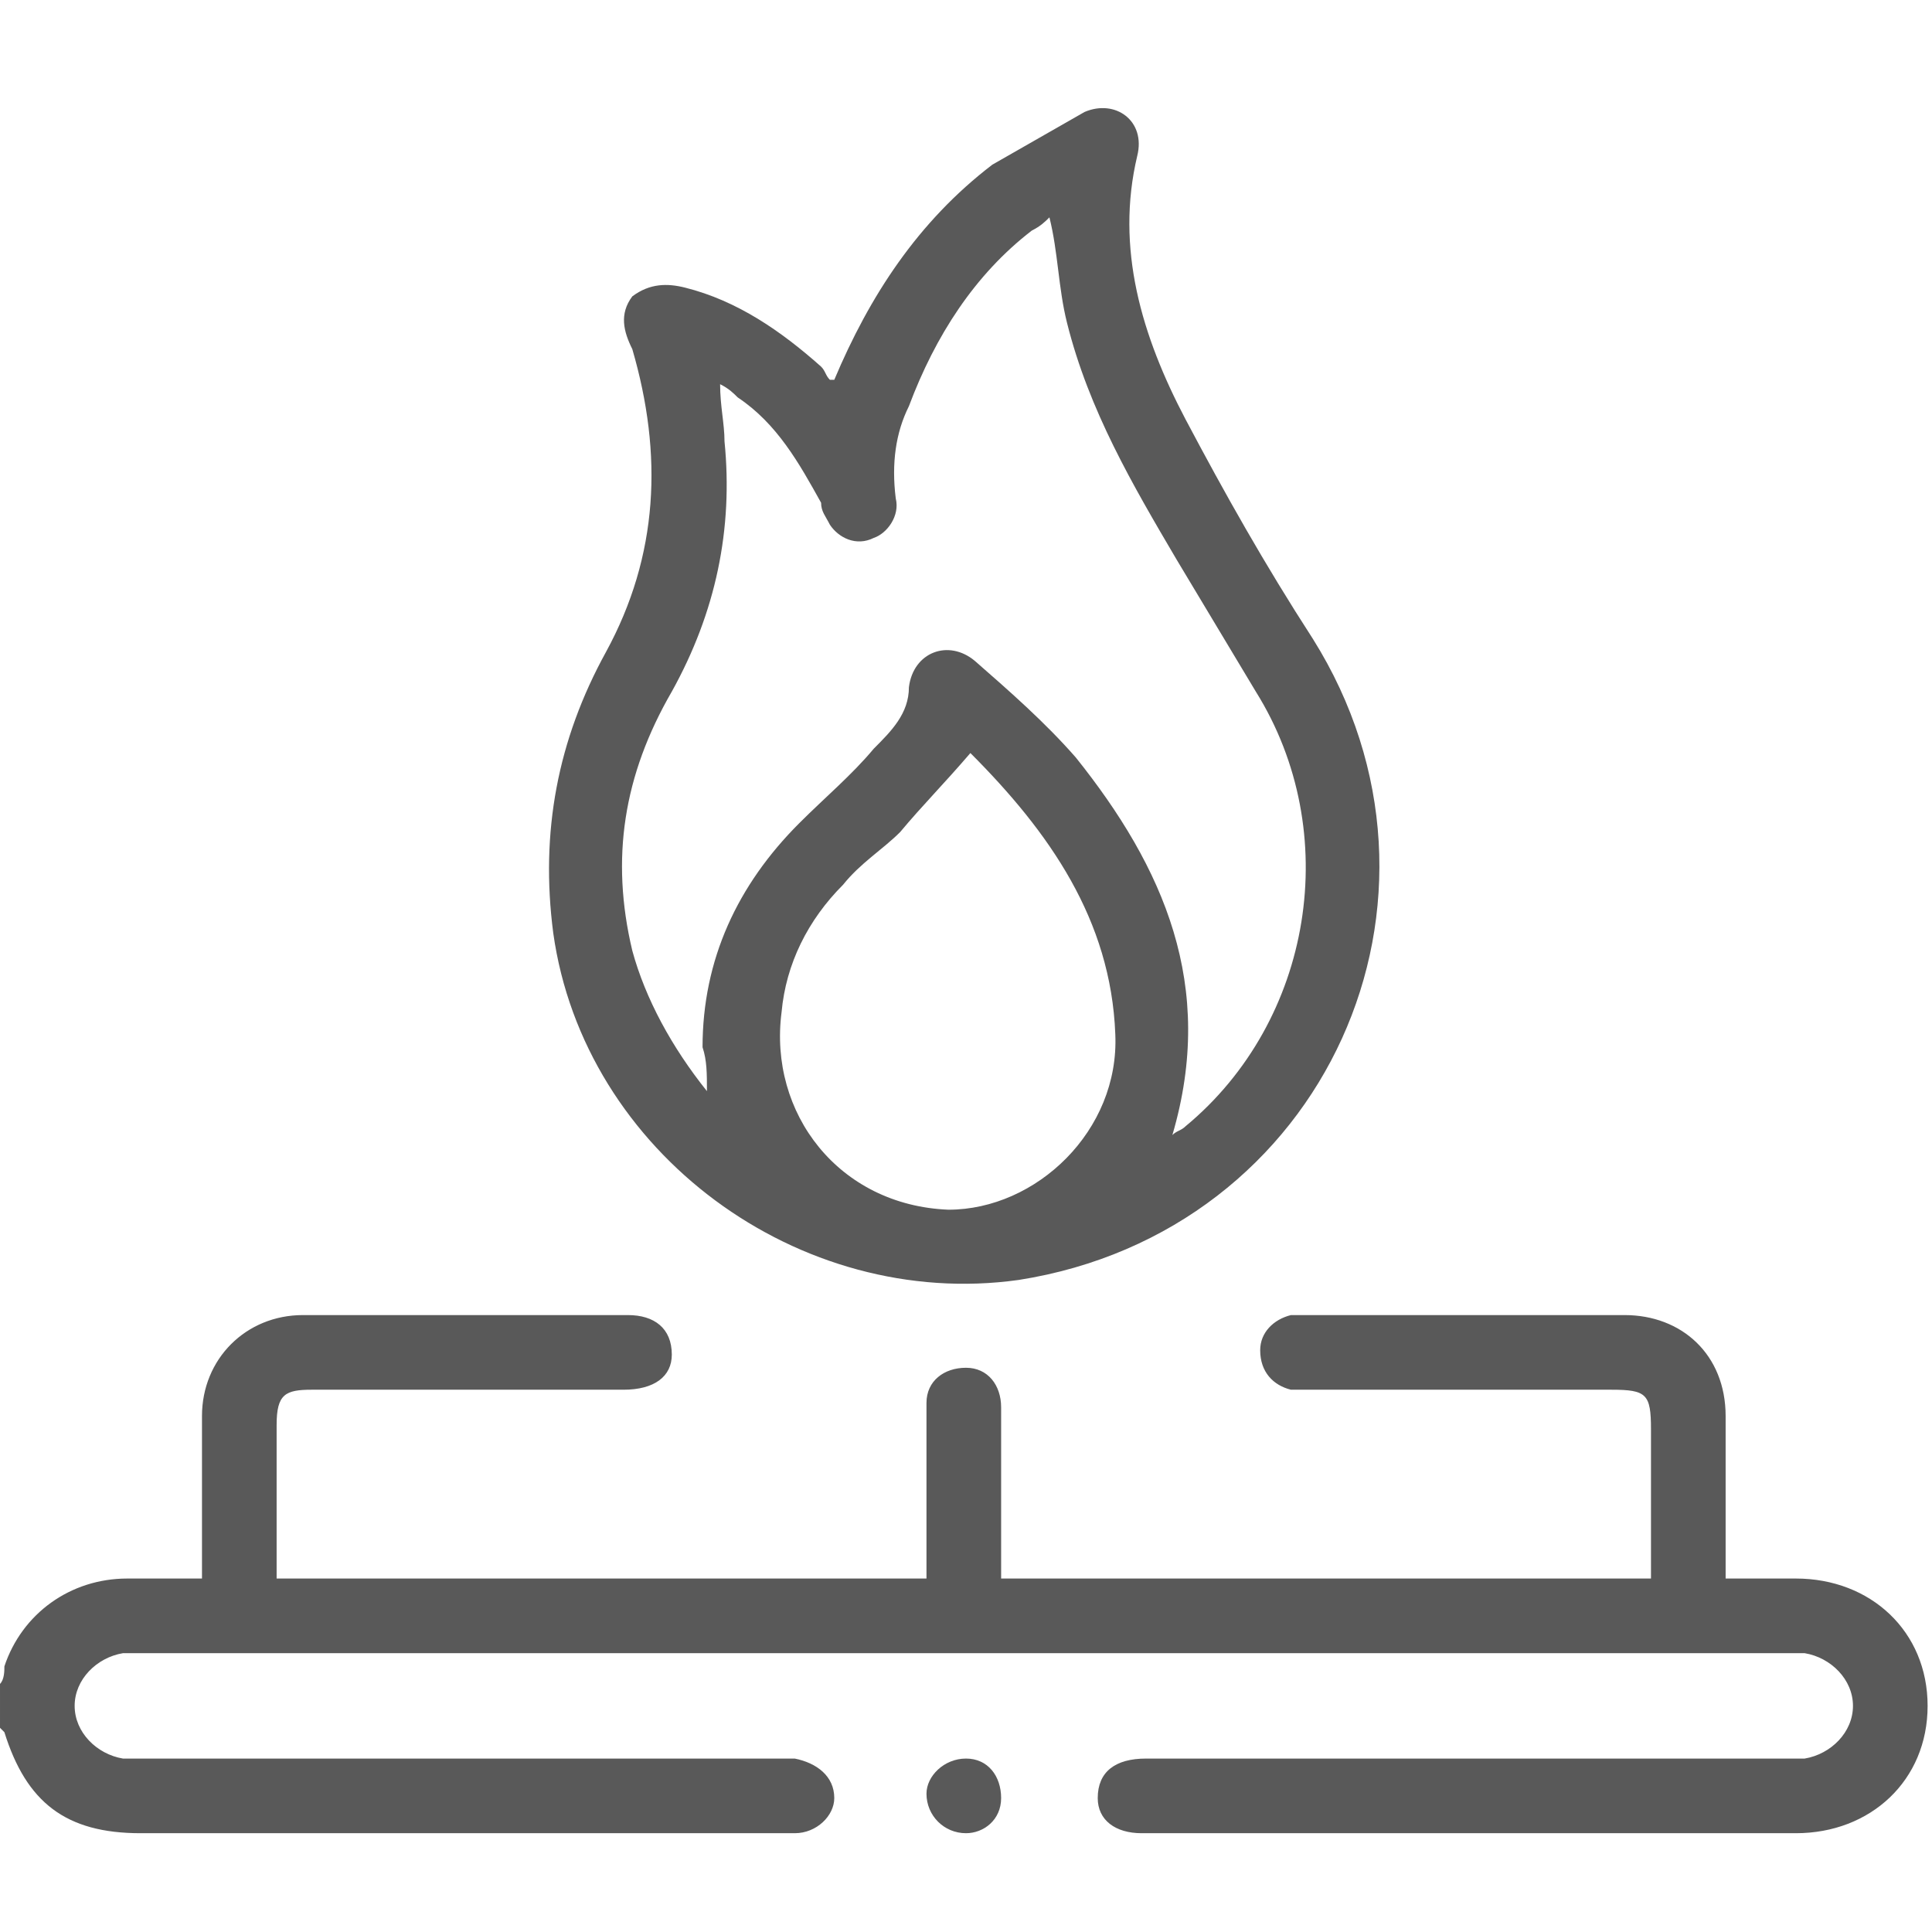 <?xml version="1.0" encoding="UTF-8"?>
<!DOCTYPE svg PUBLIC "-//W3C//DTD SVG 1.1//EN" "http://www.w3.org/Graphics/SVG/1.1/DTD/svg11.dtd">
<!-- Creator: CorelDRAW 2018 (64 Bit) -->
<svg xmlns="http://www.w3.org/2000/svg" xml:space="preserve" width="30px" height="30px" version="1.1" style="shape-rendering:geometricPrecision; text-rendering:geometricPrecision; image-rendering:optimizeQuality; fill-rule:evenodd; clip-rule:evenodd"
viewBox="0 0 4.4 4.39"
 xmlns:xlink="http://www.w3.org/1999/xlink">
 <defs>
  <style type="text/css">
   <![CDATA[
    .fil0 {fill:none}
    .fil1 {fill:#595959;fill-rule:nonzero}
   ]]>
  </style>
 </defs>
 <g id="Capa_x0020_1">
  <g id="_2441142180544">
   <rect class="fil0" x="0.01" width="4.39" height="4.39"/>
   <g>
    <path class="fil1" d="M0 3.83c0.01,-0.01 0.01,-0.03 0.01,-0.04 0.04,-0.12 0.15,-0.2 0.28,-0.2 0.05,0 0.11,0 0.17,0 0,-0.02 0,-0.03 0,-0.04 0,-0.11 0,-0.22 0,-0.33 0,-0.13 0.1,-0.23 0.23,-0.23 0.25,0 0.49,0 0.74,0 0.06,0 0.1,0.03 0.1,0.09 0,0.05 -0.04,0.08 -0.11,0.08 -0.23,0 -0.47,0 -0.71,0 -0.06,0 -0.08,0.01 -0.08,0.08 0,0.11 0,0.23 0,0.35l1.48 0c0,-0.09 0,-0.18 0,-0.26 0,-0.05 0,-0.09 0,-0.14 0,-0.05 0.04,-0.08 0.09,-0.08 0.05,0 0.08,0.04 0.08,0.09 0,0.11 0,0.22 0,0.34 0,0.01 0,0.03 0,0.05l1.48 0c0,-0.02 0,-0.03 0,-0.04 0,-0.1 0,-0.2 0,-0.3 0,-0.08 -0.01,-0.09 -0.09,-0.09 -0.23,0 -0.46,0 -0.69,0 -0.01,0 -0.03,0 -0.04,0 -0.04,-0.01 -0.07,-0.04 -0.07,-0.09 0,-0.04 0.03,-0.07 0.07,-0.08 0.01,0 0.02,0 0.03,0 0.24,0 0.48,0 0.73,0 0.13,0 0.23,0.09 0.23,0.23 0,0.12 0,0.24 0,0.37 0.05,0 0.1,0 0.16,0 0.17,0 0.3,0.12 0.3,0.29 0,0.17 -0.13,0.29 -0.3,0.29 -0.5,0 -0.99,0 -1.49,0 -0.06,0 -0.1,-0.03 -0.1,-0.08 0,-0.06 0.04,-0.09 0.11,-0.09 0.48,0 0.97,0 1.45,0 0.02,0 0.04,0 0.05,0 0.06,-0.01 0.11,-0.06 0.11,-0.12 0,-0.06 -0.05,-0.11 -0.11,-0.12 -0.01,0 -0.02,0 -0.03,0 -1.26,0 -2.51,0 -3.77,0 -0.01,0 -0.02,0 -0.03,0 -0.06,0.01 -0.11,0.06 -0.11,0.12 0,0.06 0.05,0.11 0.11,0.12 0.01,0 0.03,0 0.05,0 0.48,0 0.96,0 1.44,0 0.02,0 0.03,0 0.04,0 0.05,0.01 0.09,0.04 0.09,0.09 0,0.04 -0.04,0.08 -0.09,0.08 -0.01,0 -0.02,0 -0.04,0 -0.48,0 -0.96,0 -1.45,0 -0.17,0 -0.26,-0.07 -0.31,-0.23l-0.01 -0.01 0 -0.1z"/>
    <path class="fil1" d="M2.21 1.71c-0.06,0.07 -0.11,0.12 -0.16,0.18 -0.04,0.04 -0.09,0.07 -0.13,0.12 -0.08,0.08 -0.13,0.18 -0.14,0.29 -0.03,0.23 0.13,0.44 0.38,0.45 0.2,0 0.39,-0.18 0.38,-0.4 -0.01,-0.26 -0.15,-0.46 -0.33,-0.64zm-0.6 0.77c0,-0.04 0,-0.07 -0.01,-0.1 0,-0.2 0.08,-0.37 0.22,-0.51 0.06,-0.06 0.12,-0.11 0.17,-0.17 0.04,-0.04 0.08,-0.08 0.08,-0.14 0.01,-0.08 0.09,-0.11 0.15,-0.06 0.08,0.07 0.16,0.14 0.23,0.22 0.2,0.25 0.32,0.52 0.22,0.86 0.01,-0.01 0.02,-0.01 0.03,-0.02 0.29,-0.24 0.36,-0.67 0.16,-0.99 -0.06,-0.1 -0.12,-0.2 -0.18,-0.3 -0.1,-0.17 -0.2,-0.34 -0.25,-0.54 -0.02,-0.08 -0.02,-0.16 -0.04,-0.24 -0.01,0.01 -0.02,0.02 -0.04,0.03 -0.13,0.1 -0.22,0.24 -0.28,0.4 -0.03,0.06 -0.04,0.13 -0.03,0.21 0.01,0.04 -0.02,0.08 -0.05,0.09 -0.04,0.02 -0.08,0 -0.1,-0.03 -0.01,-0.02 -0.02,-0.03 -0.02,-0.05 -0.05,-0.09 -0.1,-0.18 -0.19,-0.24 -0.01,-0.01 -0.02,-0.02 -0.04,-0.03 0,0.05 0.01,0.09 0.01,0.13 0.02,0.2 -0.02,0.39 -0.12,0.57 -0.11,0.19 -0.14,0.38 -0.09,0.59 0.03,0.11 0.09,0.22 0.17,0.32zm0.29 -1.62c0.08,-0.19 0.19,-0.36 0.36,-0.49 0.07,-0.04 0.14,-0.08 0.21,-0.12 0.07,-0.03 0.14,0.02 0.12,0.1 -0.05,0.21 0.01,0.41 0.11,0.6 0.09,0.17 0.18,0.33 0.29,0.5 0.37,0.59 0.03,1.35 -0.67,1.46 -0.5,0.07 -0.99,-0.29 -1.06,-0.79 -0.03,-0.23 0.01,-0.44 0.12,-0.64 0.12,-0.22 0.13,-0.45 0.06,-0.69 -0.02,-0.04 -0.03,-0.08 0,-0.12 0.04,-0.03 0.08,-0.03 0.12,-0.02 0.12,0.03 0.22,0.1 0.31,0.18 0.01,0.01 0.01,0.02 0.02,0.03 0,0 0.01,0 0.01,0z"/>
    <path class="fil1" d="M2.2 4.17c-0.05,0 -0.09,-0.04 -0.09,-0.09 0,-0.04 0.04,-0.08 0.09,-0.08 0.05,0 0.08,0.04 0.08,0.09 0,0.05 -0.04,0.08 -0.08,0.08z"/>
   </g>
  </g>
 </g>
</svg>
